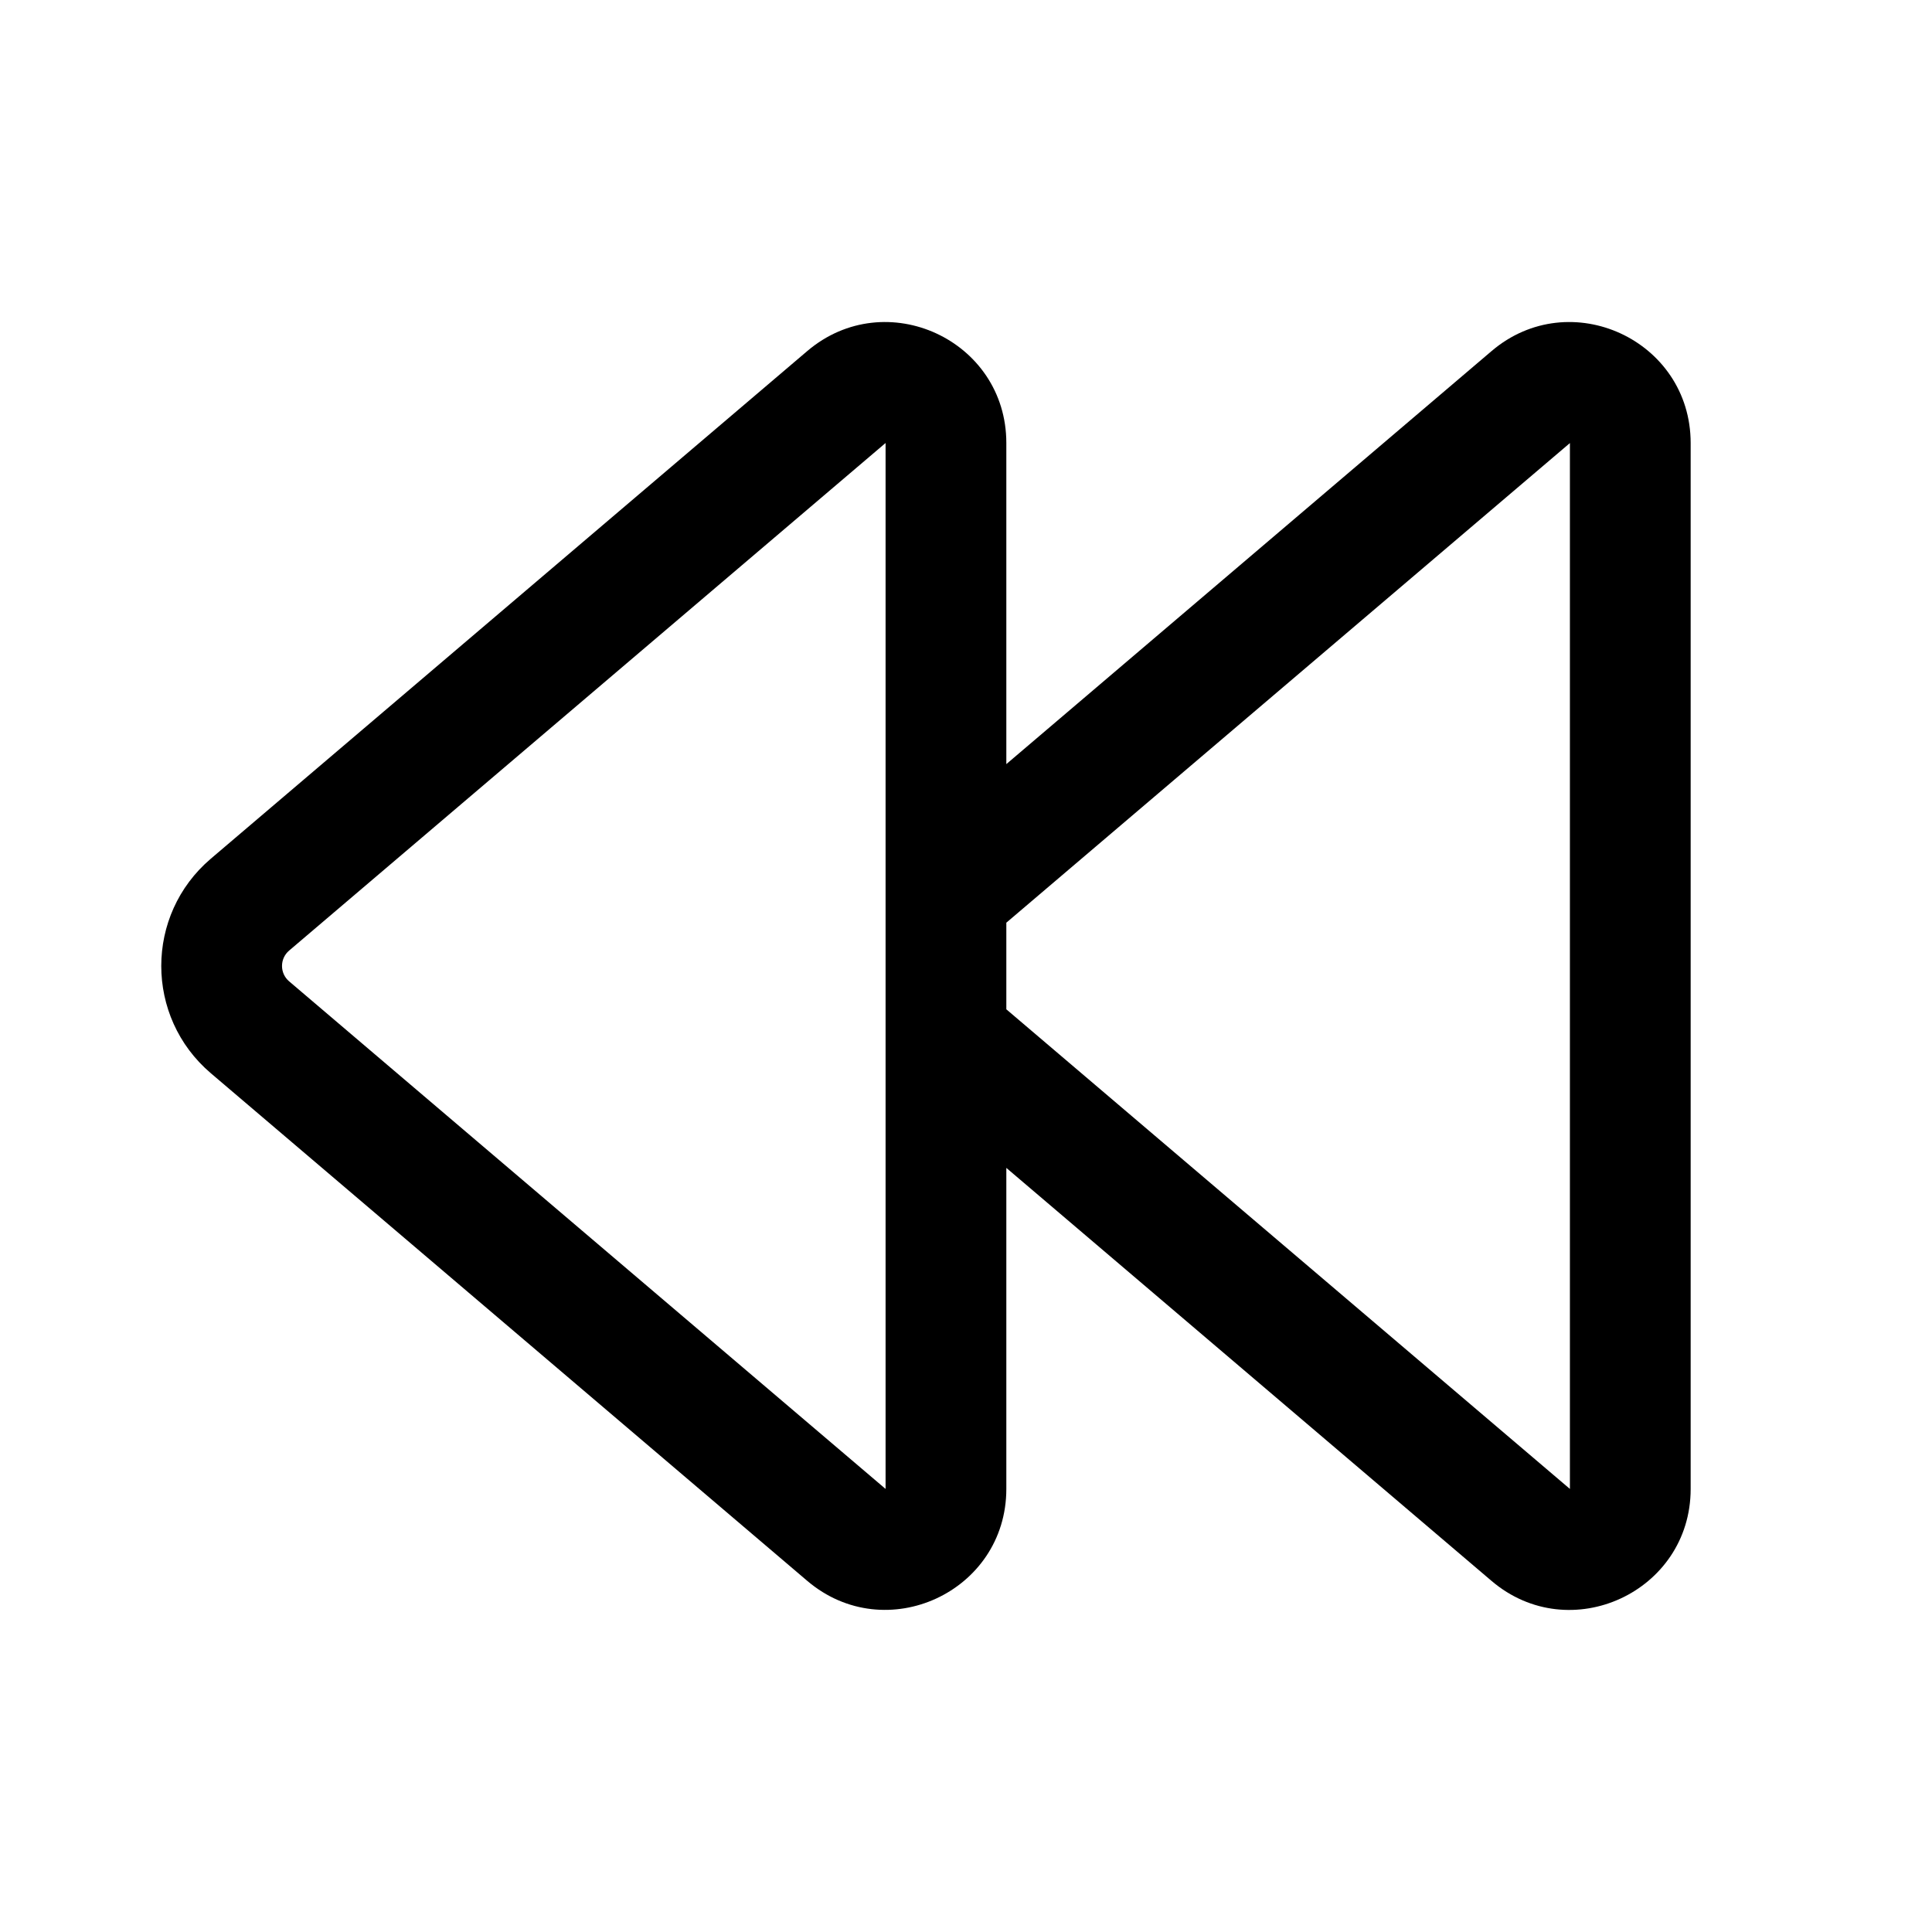 <svg xmlns="http://www.w3.org/2000/svg" viewBox="0 0 24 24" fill="none"><path d="M12.501 5.503C12.501 4.224 11.003 3.532 10.028 4.361L2.619 10.667C1.798 11.366 1.798 12.633 2.619 13.332L10.028 19.638C11.003 20.467 12.501 19.775 12.501 18.496V14.508L18.529 19.639C19.503 20.468 21.002 19.775 21.002 18.496V5.504C21.002 4.224 19.503 3.532 18.529 4.361L12.501 9.492V5.503ZM12.501 12.538V11.462L19.502 5.504V18.496L12.501 12.538ZM3.591 11.809L11.001 5.503V18.496L3.591 12.19C3.474 12.09 3.474 11.909 3.591 11.809Z" fill="currentColor"/></svg>